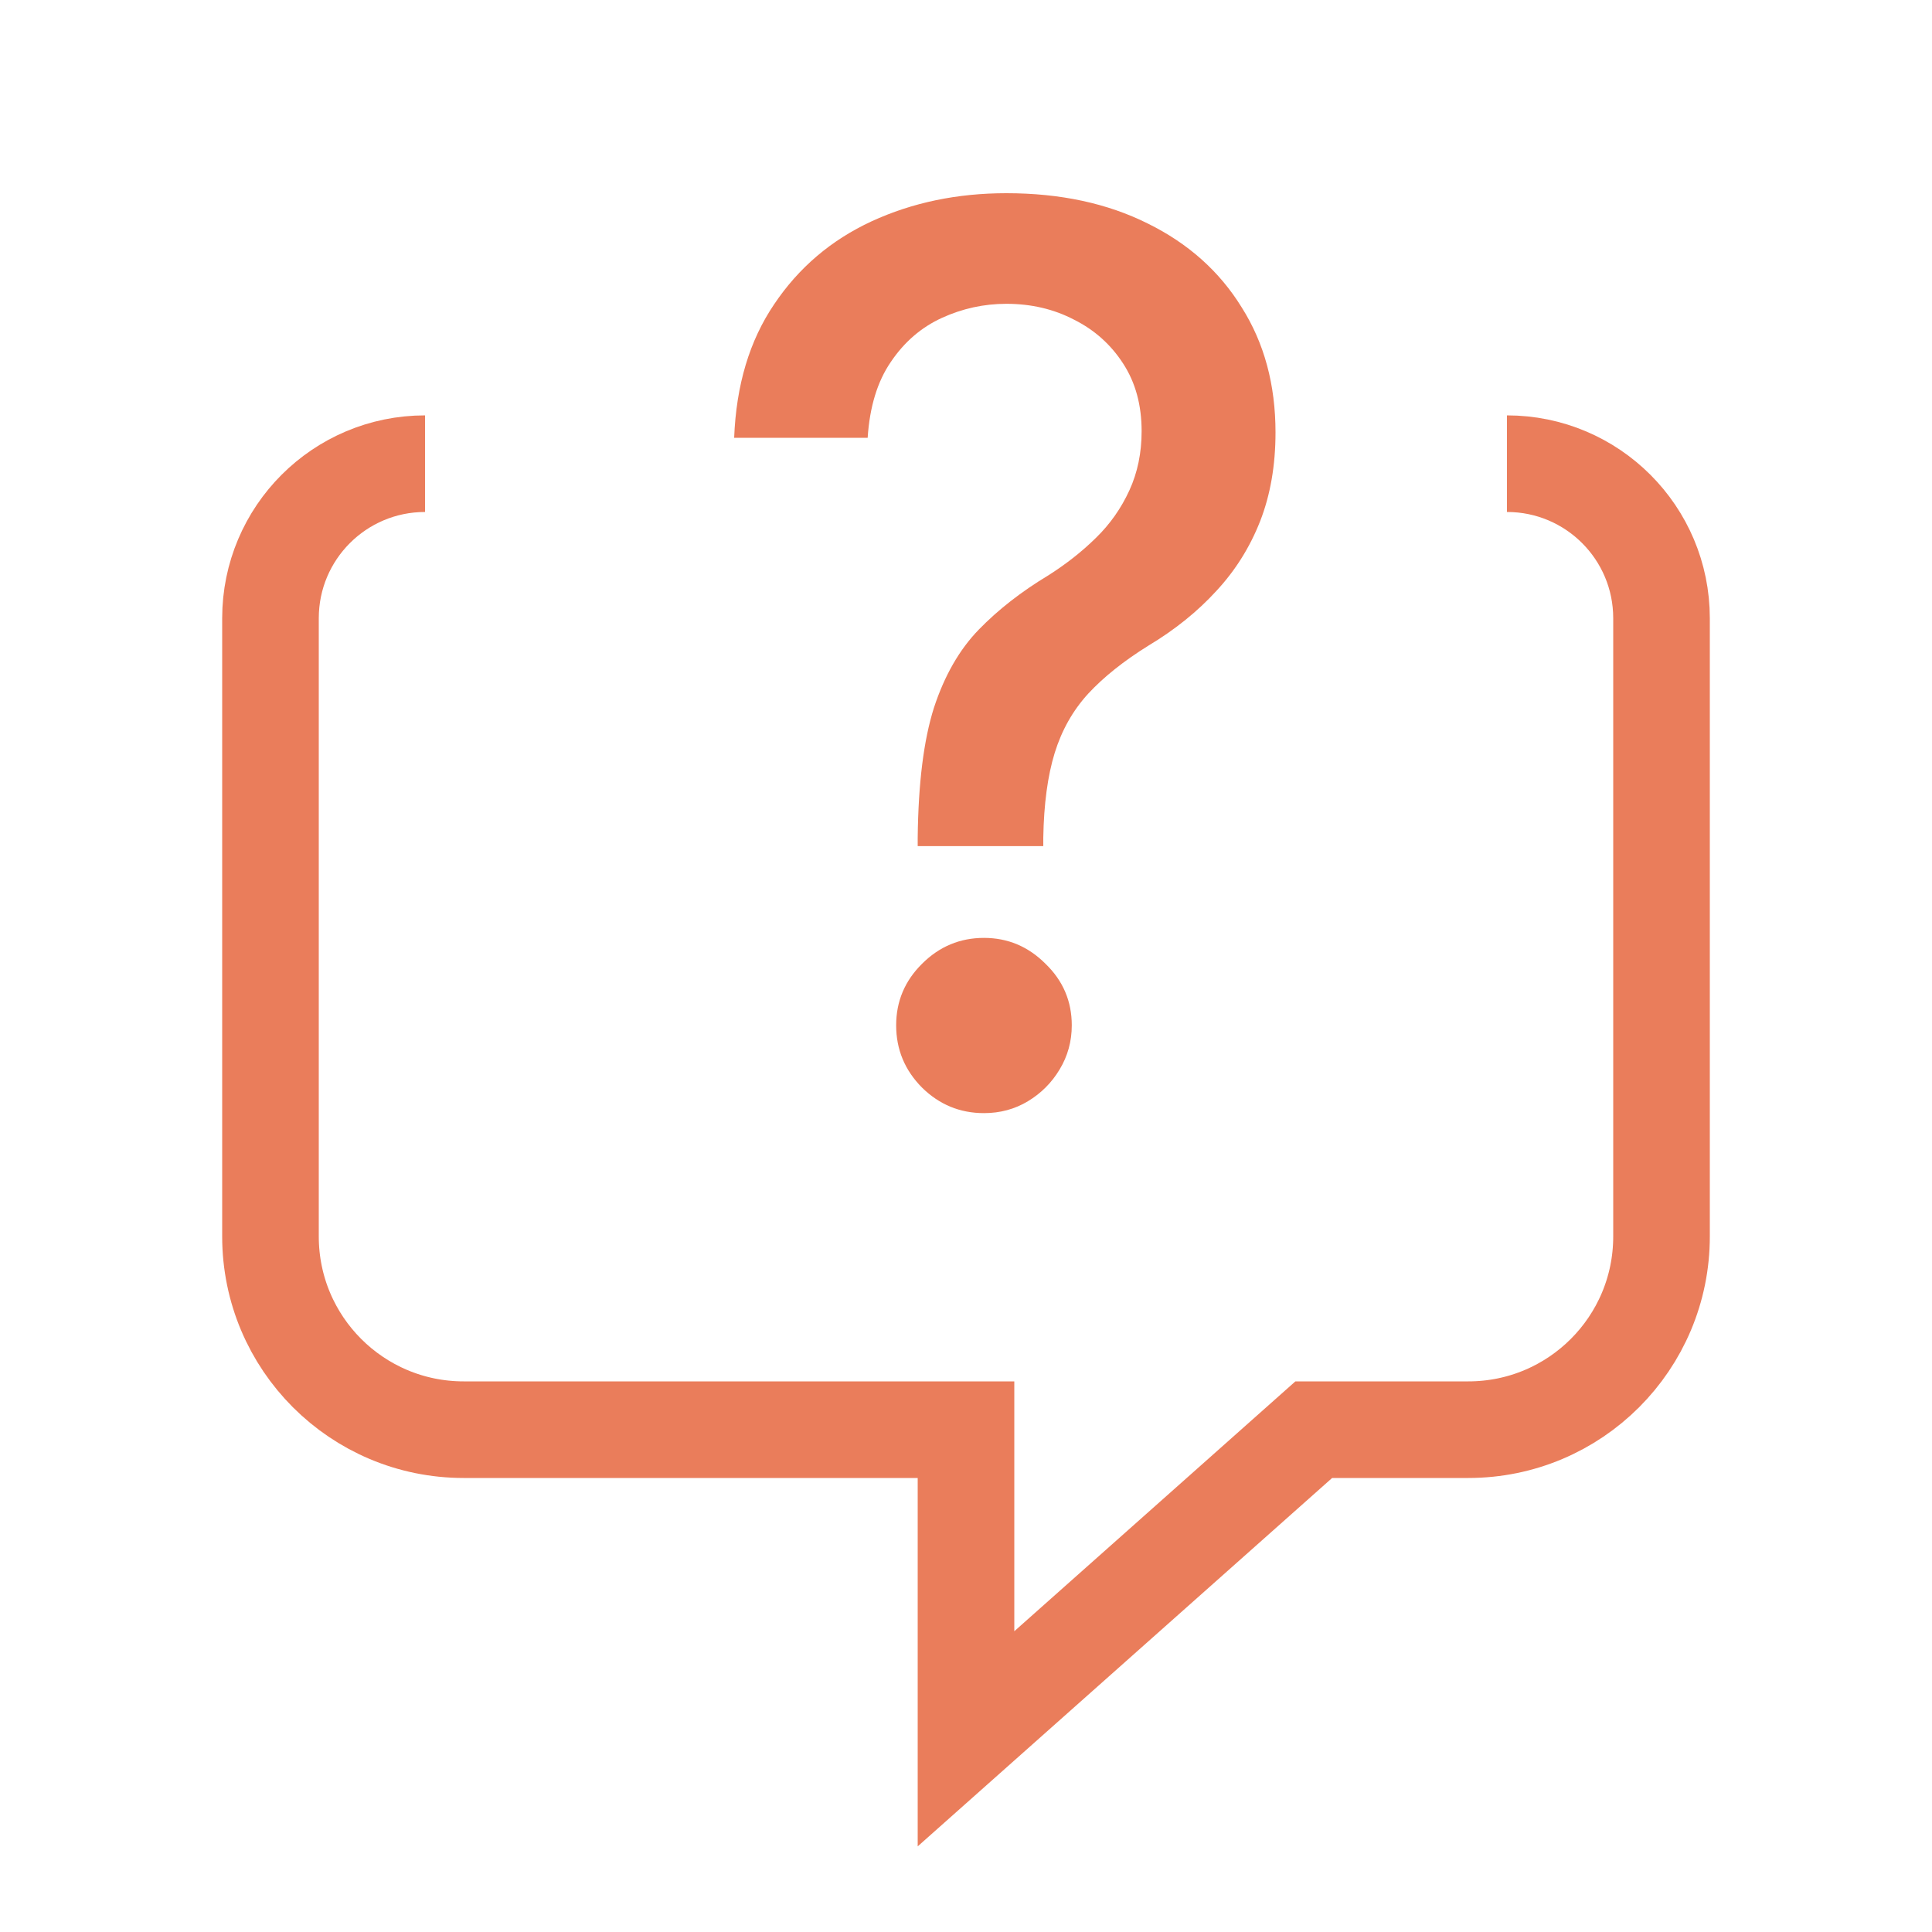 <svg width="20" height="20" viewBox="0 0 20 20" fill="none" xmlns="http://www.w3.org/2000/svg">
<path d="M9.5 8.759V8.673C9.506 8.109 9.562 7.661 9.668 7.327C9.777 6.994 9.932 6.724 10.132 6.518C10.332 6.312 10.573 6.124 10.854 5.955C11.036 5.839 11.2 5.711 11.345 5.568C11.491 5.426 11.606 5.262 11.691 5.077C11.776 4.892 11.818 4.688 11.818 4.464C11.818 4.194 11.755 3.961 11.627 3.764C11.5 3.567 11.33 3.415 11.118 3.309C10.909 3.2 10.676 3.145 10.418 3.145C10.185 3.145 9.962 3.194 9.75 3.291C9.538 3.388 9.362 3.539 9.223 3.745C9.083 3.948 9.003 4.211 8.982 4.532H7.6C7.621 3.986 7.759 3.526 8.014 3.15C8.268 2.771 8.604 2.485 9.023 2.291C9.444 2.097 9.909 2 10.418 2C10.976 2 11.464 2.105 11.882 2.314C12.3 2.52 12.624 2.809 12.854 3.182C13.088 3.552 13.204 3.983 13.204 4.477C13.204 4.817 13.151 5.123 13.045 5.395C12.939 5.665 12.788 5.906 12.591 6.118C12.397 6.33 12.164 6.518 11.891 6.682C11.633 6.842 11.424 7.009 11.264 7.182C11.106 7.355 10.991 7.559 10.918 7.795C10.845 8.032 10.806 8.324 10.8 8.673V8.759H9.5ZM10.186 11.523C9.938 11.523 9.724 11.435 9.545 11.259C9.367 11.08 9.277 10.865 9.277 10.614C9.277 10.365 9.367 10.153 9.545 9.977C9.724 9.798 9.938 9.709 10.186 9.709C10.432 9.709 10.644 9.798 10.823 9.977C11.005 10.153 11.095 10.365 11.095 10.614C11.095 10.78 11.053 10.933 10.968 11.073C10.886 11.209 10.777 11.318 10.641 11.4C10.505 11.482 10.353 11.523 10.186 11.523Z" fill="#EA7D5B"/>
<path d="M4.4 4.8V4.8C3.516 4.8 2.8 5.516 2.8 6.4V12.8C2.8 13.905 3.695 14.8 4.8 14.8H10V18L13.6 14.8H15.2C16.305 14.8 17.2 13.905 17.2 12.8V6.4C17.2 5.516 16.484 4.8 15.6 4.8V4.8" stroke="#EA7D5B"/>
</svg>
